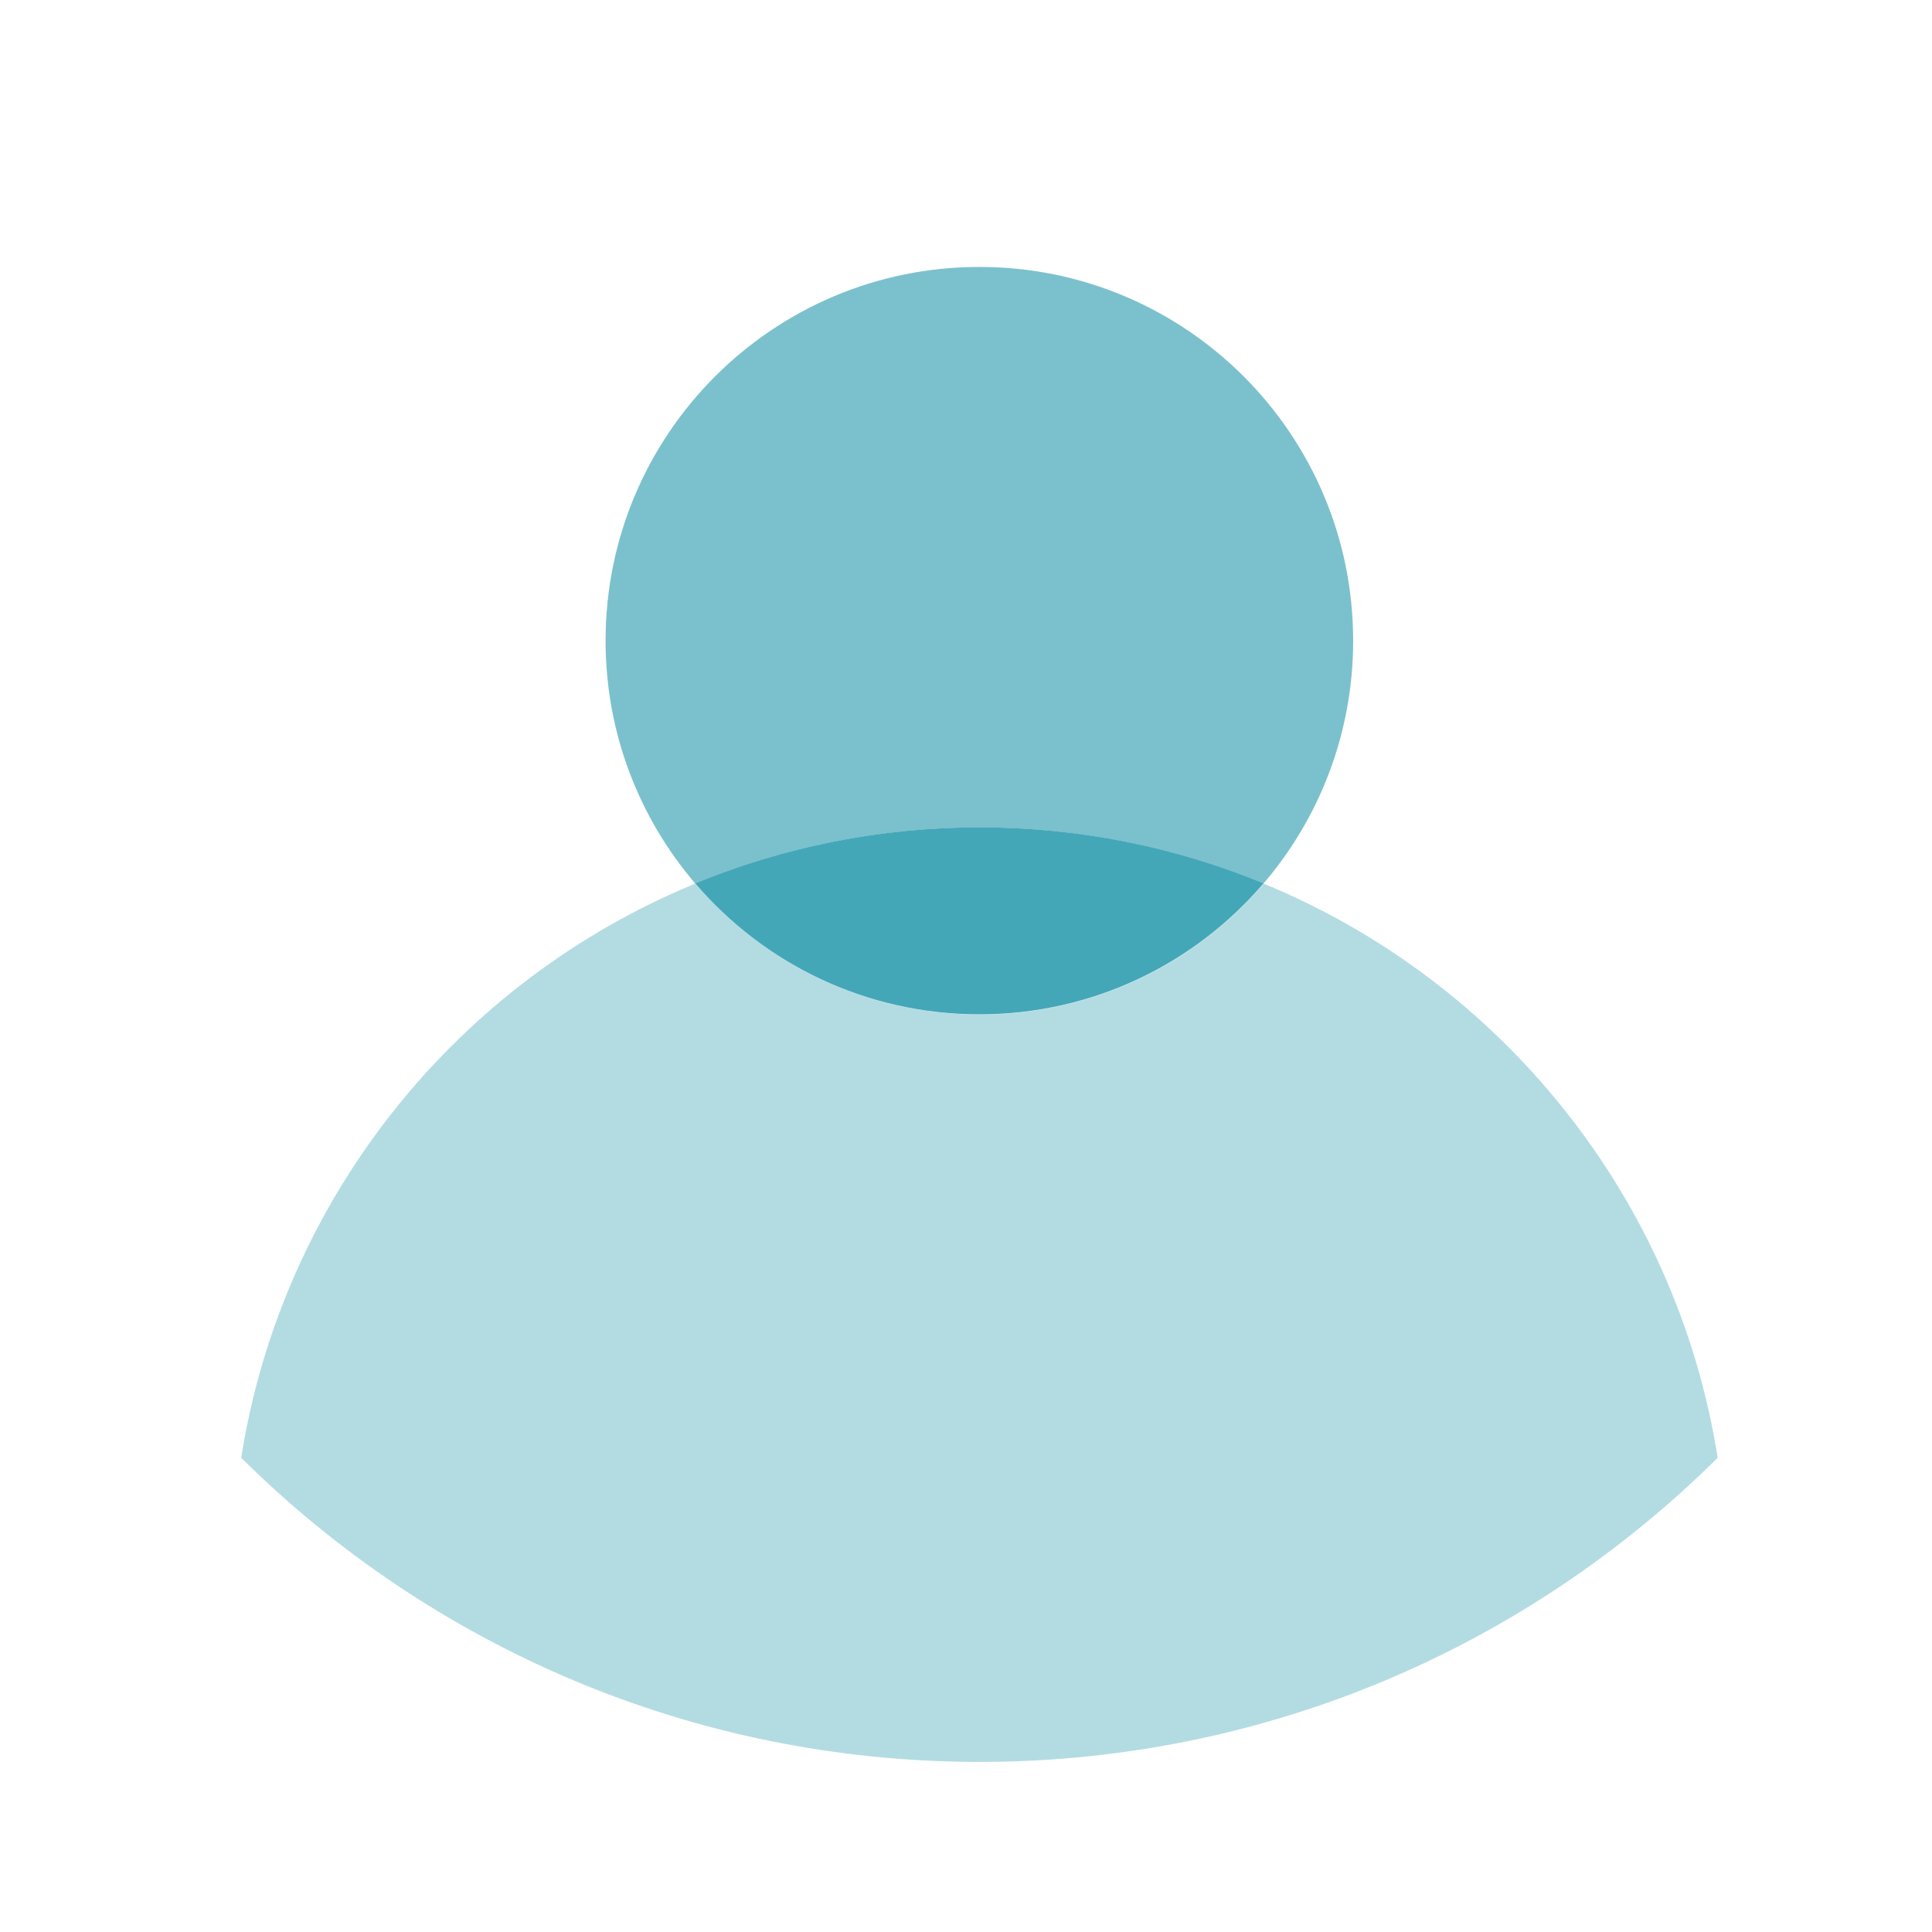 <svg width="49" height="49" viewBox="0 0 49 49" fill="none" xmlns="http://www.w3.org/2000/svg">
<path opacity="0.7" d="M32.046 22.408C33.462 20.751 34.319 18.6 34.319 16.25C34.319 11.014 30.075 6.77 24.839 6.77C19.604 6.77 15.359 11.014 15.359 16.25C15.359 18.6 16.216 20.751 17.633 22.408C19.852 21.494 22.289 20.988 24.839 20.988C27.39 20.988 29.822 21.494 32.046 22.408Z" fill="#43A7B8"/>
<path opacity="0.4" d="M32.052 22.408C30.313 24.441 27.73 25.73 24.845 25.73C21.959 25.73 19.376 24.441 17.638 22.408C11.622 24.881 7.162 30.358 6.117 36.973C10.925 41.74 17.54 44.686 24.84 44.686C32.141 44.686 38.761 41.74 43.564 36.973C42.523 30.358 38.059 24.881 32.043 22.408H32.052Z" fill="#43A7B8"/>
<path d="M24.84 25.726C27.725 25.726 30.308 24.437 32.047 22.404C29.827 21.49 27.39 20.984 24.84 20.984C22.289 20.984 19.857 21.49 17.633 22.404C19.371 24.437 21.954 25.726 24.84 25.726Z" fill="#43A7B8"/>
</svg>
